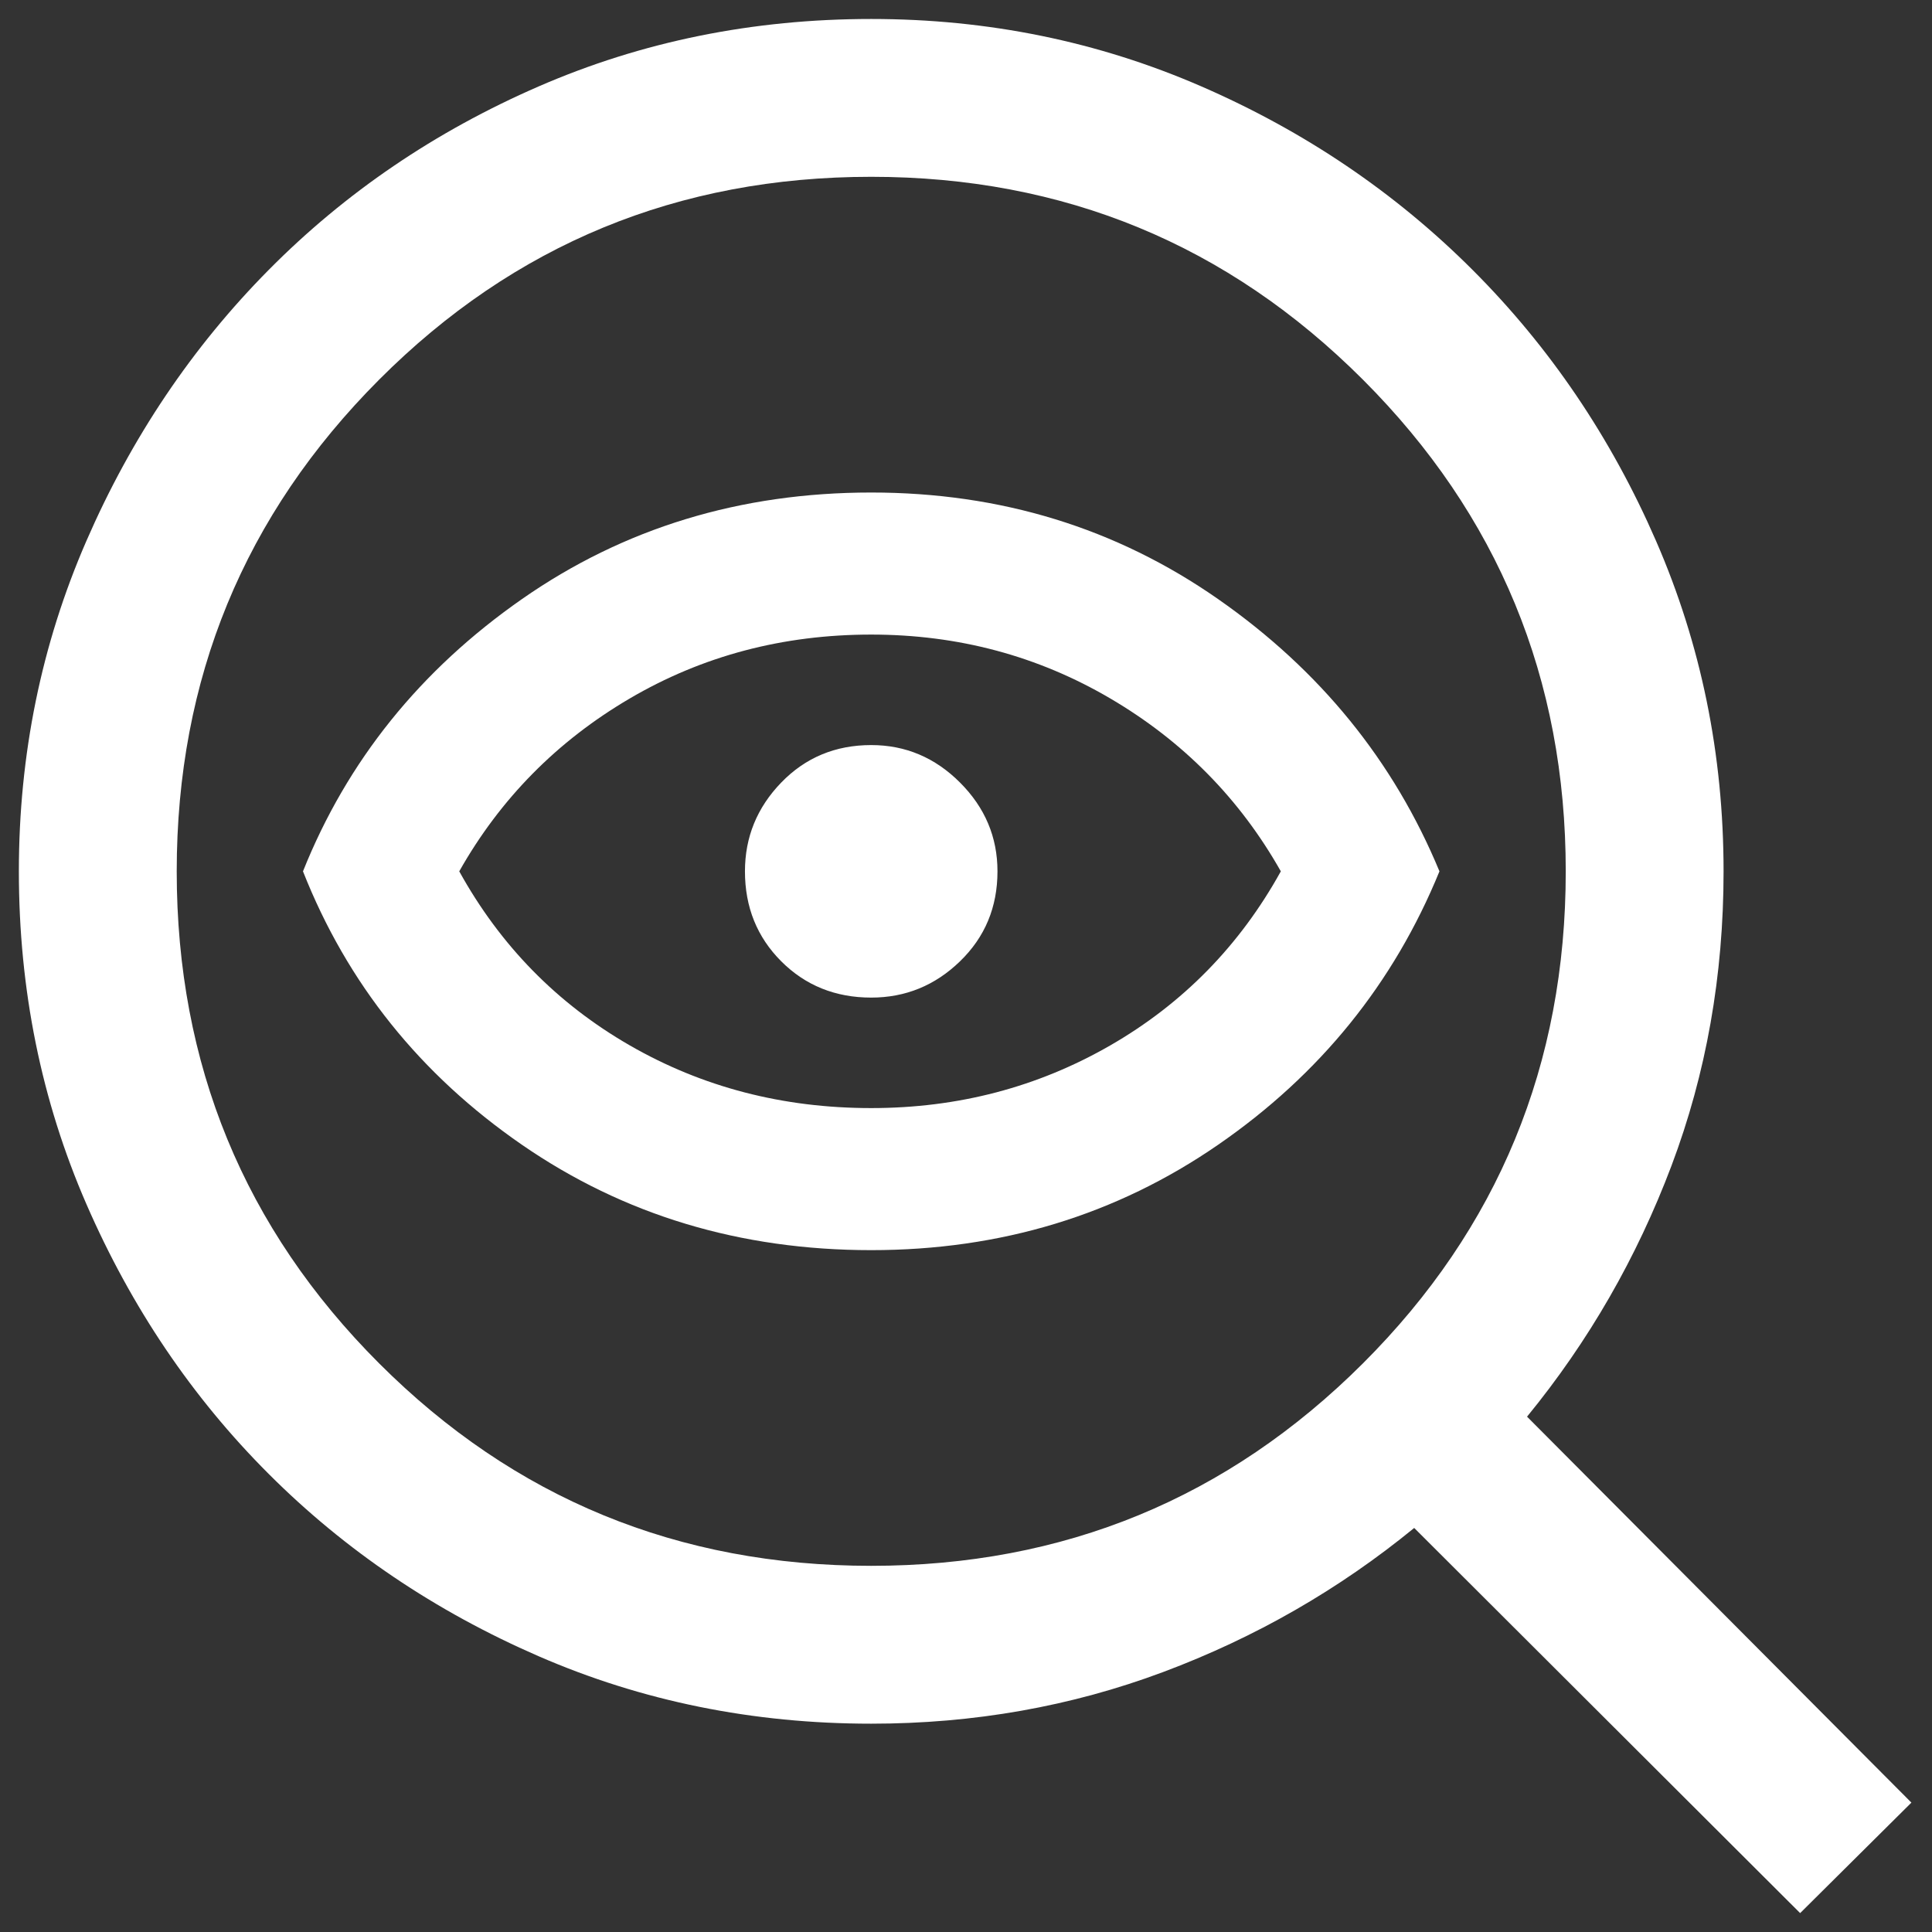 <svg width="68" height="68" viewBox="0 0 68 68" fill="none" xmlns="http://www.w3.org/2000/svg">
<rect x="0" y="0" width="68" height="68" fill="#333333" stroke="none"/>
<path d="M30.664 55.112C37.442 55.112 43.21 52.737 47.97 47.987C52.729 43.237 55.109 37.464 55.109 30.668C55.109 23.89 52.729 18.122 47.97 13.362C43.21 8.603 37.442 6.223 30.664 6.223C23.868 6.223 18.095 8.603 13.345 13.362C8.595 18.122 6.22 23.89 6.22 30.668C6.22 37.464 8.595 43.237 13.345 47.987C18.095 52.737 23.868 55.112 30.664 55.112ZM30.664 44.001C26.053 44.001 21.956 42.765 18.372 40.293C14.789 37.821 12.22 34.612 10.664 30.668C12.22 26.779 14.789 23.585 18.372 21.085C21.956 18.585 26.053 17.335 30.664 17.335C35.22 17.335 39.289 18.585 42.872 21.085C46.456 23.585 49.053 26.779 50.664 30.668C49.053 34.612 46.456 37.821 42.872 40.293C39.289 42.765 35.22 44.001 30.664 44.001ZM30.664 39.001C33.72 39.001 36.525 38.265 39.081 36.793C41.636 35.321 43.636 33.279 45.081 30.668C43.636 28.112 41.636 26.085 39.081 24.585C36.525 23.085 33.72 22.335 30.664 22.335C27.553 22.335 24.72 23.085 22.164 24.585C19.608 26.085 17.608 28.112 16.164 30.668C17.608 33.279 19.608 35.321 22.164 36.793C24.72 38.265 27.553 39.001 30.664 39.001ZM30.664 35.112C31.868 35.112 32.91 34.687 33.789 33.835C34.669 32.983 35.108 31.927 35.108 30.668C35.108 29.464 34.669 28.423 33.789 27.543C32.91 26.663 31.868 26.224 30.664 26.224C29.405 26.224 28.349 26.663 27.497 27.543C26.646 28.423 26.22 29.464 26.22 30.668C26.22 31.927 26.646 32.983 27.497 33.835C28.349 34.687 29.405 35.112 30.664 35.112ZM30.664 60.668C26.497 60.668 22.595 59.876 18.956 58.293C15.317 56.71 12.15 54.571 9.456 51.876C6.761 49.182 4.622 46.015 3.039 42.376C1.456 38.737 0.664 34.835 0.664 30.668C0.664 26.557 1.456 22.682 3.039 19.043C4.622 15.404 6.761 12.223 9.456 9.501C12.15 6.779 15.317 4.626 18.956 3.043C22.595 1.46 26.497 0.668 30.664 0.668C34.775 0.668 38.65 1.46 42.289 3.043C45.928 4.626 49.108 6.779 51.831 9.501C54.553 12.223 56.706 15.404 58.289 19.043C59.872 22.682 60.664 26.557 60.664 30.668C60.664 34.335 60.053 37.788 58.831 41.029C57.608 44.27 55.914 47.214 53.747 49.862L67.275 63.446L63.359 67.335L49.775 53.779C47.127 55.946 44.183 57.636 40.942 58.849C37.701 60.062 34.275 60.668 30.664 60.668Z" fill="white"/>
</svg>
